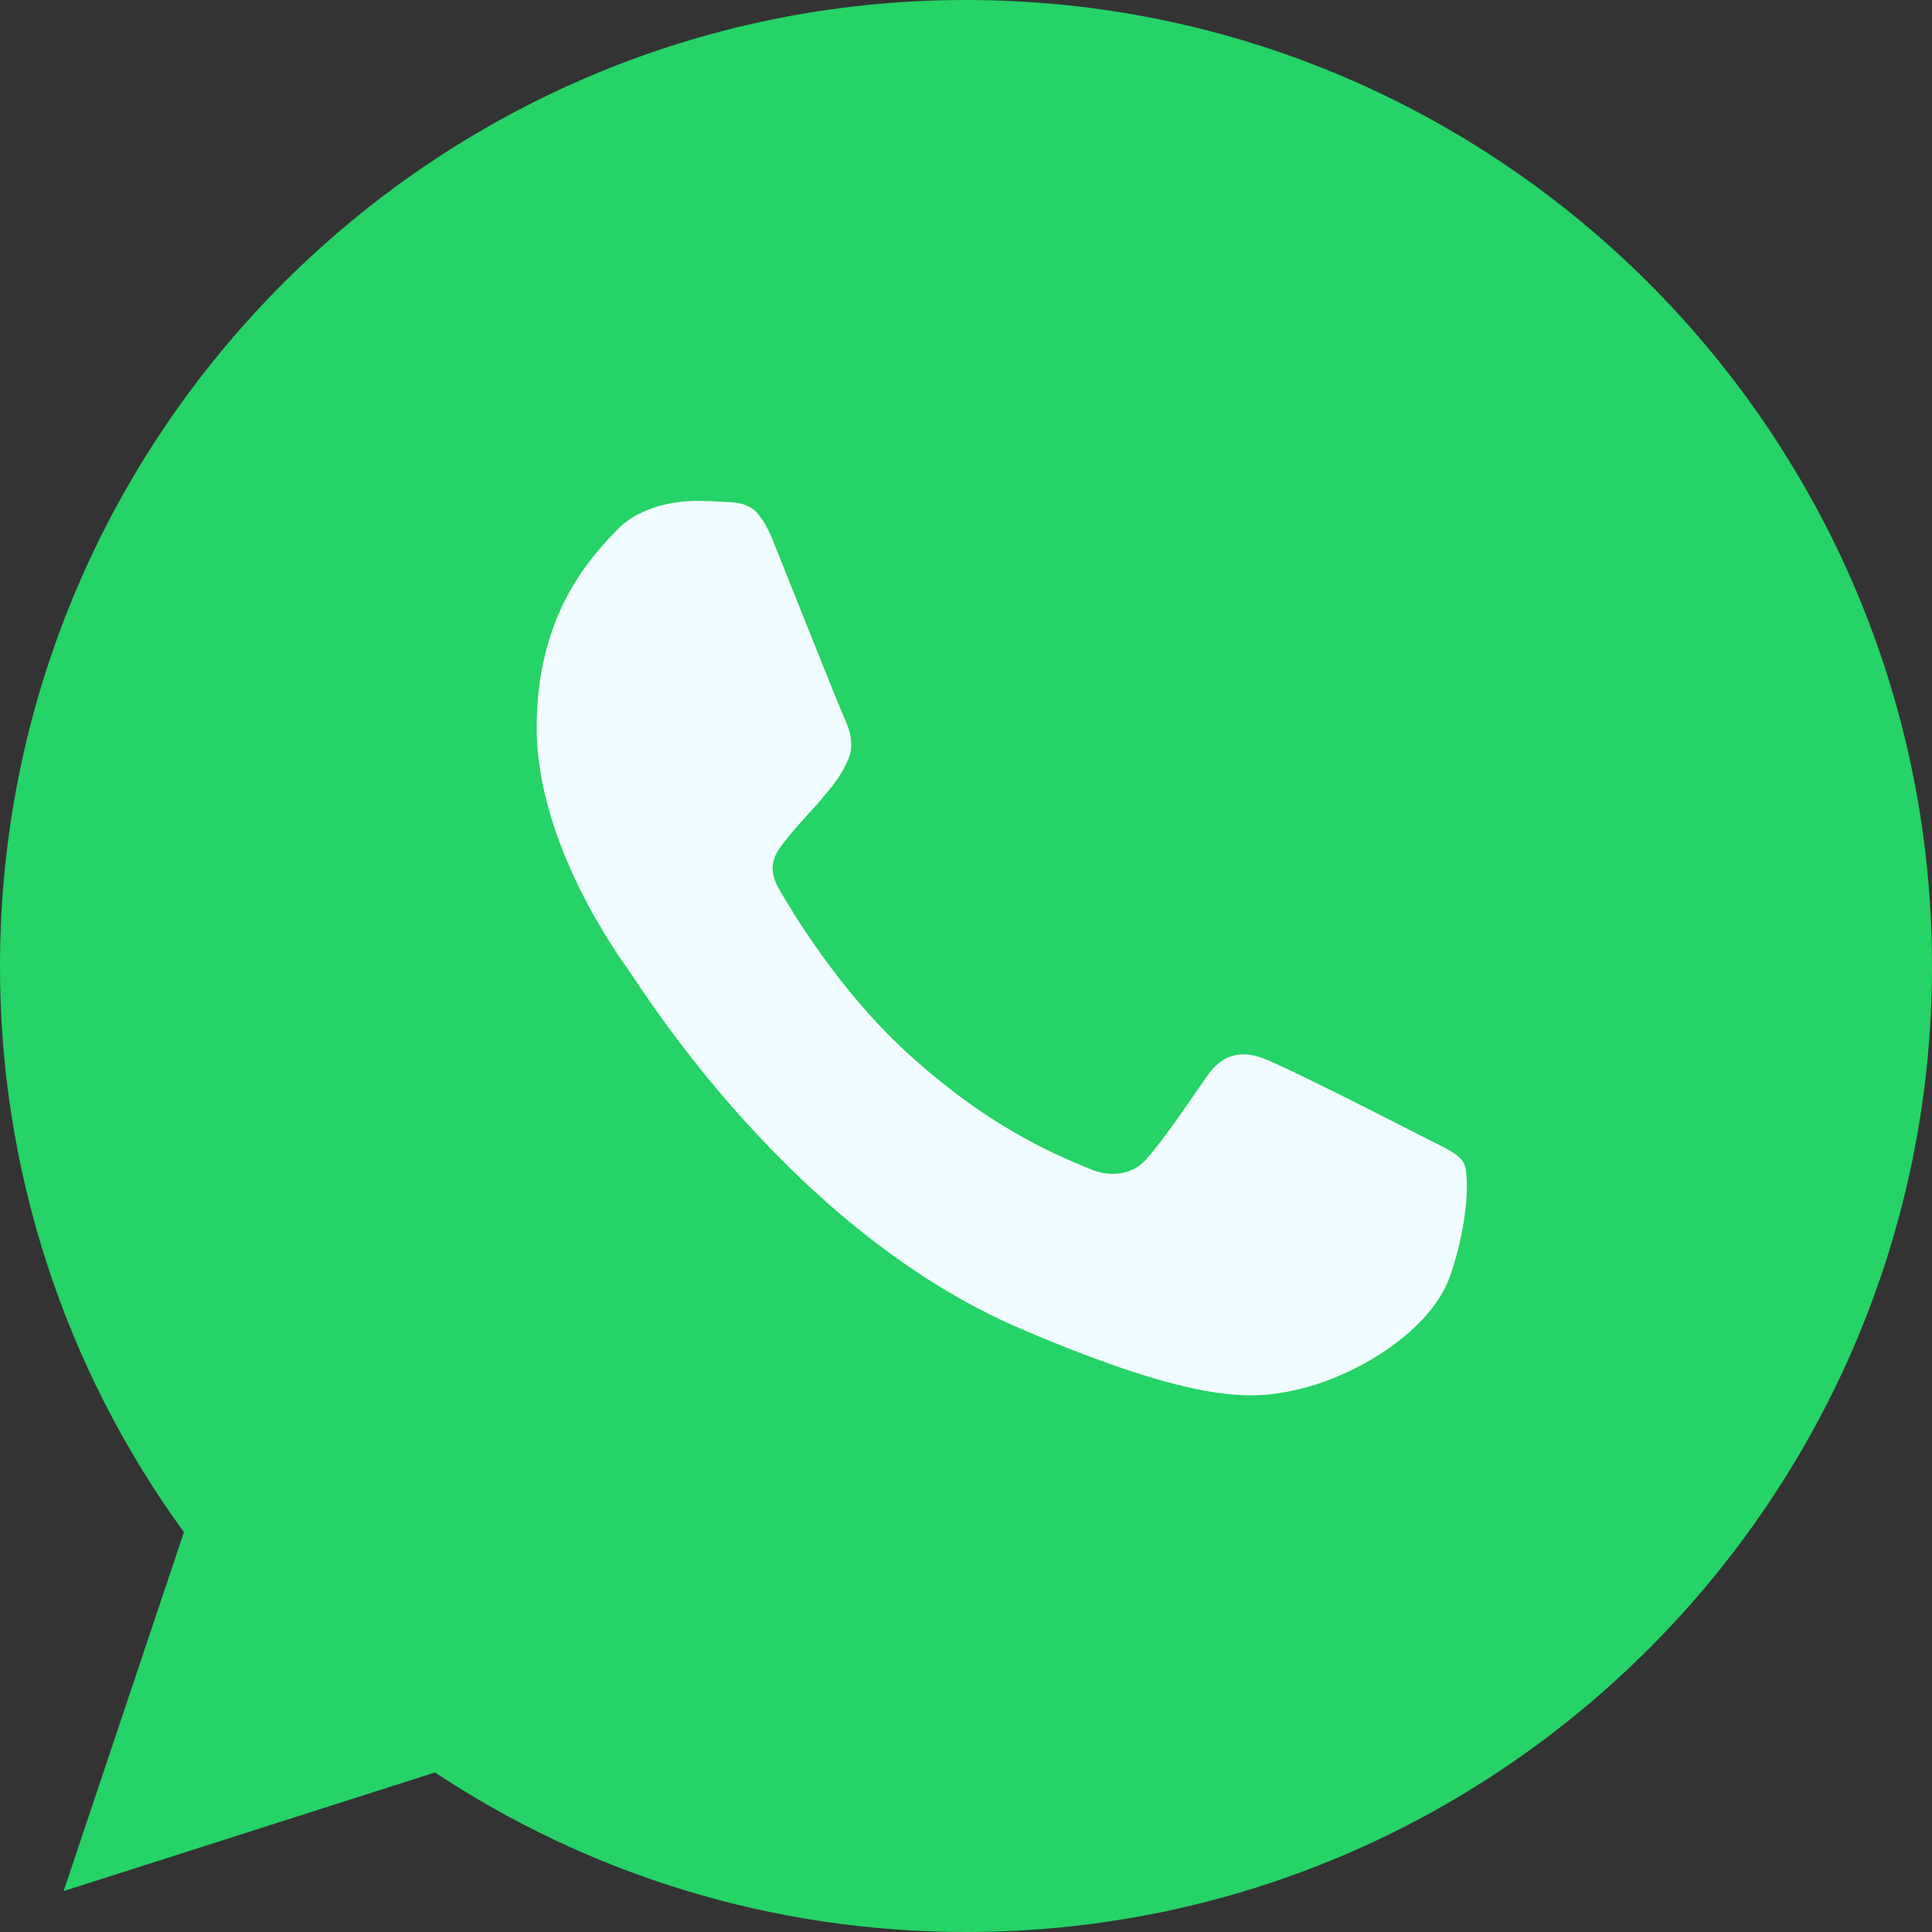 <svg xmlns="http://www.w3.org/2000/svg" fill="none" viewBox="0 0 54 54" height="54" width="54">
<rect x="0" y="0" width="54" height="54" fill="#333333" stroke="none"/>
<path fill="#25D366" d="M26.993 0H27.007C41.895 0 54 12.112 54 27C54 41.888 41.893 54 27.007 54C21.517 54 16.423 52.364 12.157 49.541L1.778 52.857L5.141 42.824C1.792 38.228 -0.008 32.687 2.90295e-05 27C2.90295e-05 12.112 12.107 0 26.993 0Z"></path>
<path fill="#F0FCFF" d="M21.619 15.146C21.194 14.094 20.87 14.054 20.226 14.027C19.981 14.01 19.736 14.002 19.491 14C18.651 14 17.775 14.254 17.243 14.813C16.603 15.492 15 17.077 15 20.333C15 23.585 17.297 26.731 17.606 27.171C17.929 27.61 22.085 34.383 28.535 37.142C33.581 39.302 35.078 39.102 36.227 38.848C37.904 38.475 40.007 37.194 40.536 35.65C41.065 34.102 41.065 32.783 40.911 32.502C40.755 32.223 40.33 32.063 39.685 31.729C39.039 31.396 35.904 29.796 35.31 29.583C34.728 29.358 34.175 29.437 33.737 30.077C33.116 30.969 32.511 31.877 32.019 32.423C31.633 32.85 30.999 32.904 30.472 32.677C29.762 32.369 27.775 31.65 25.322 29.396C23.426 27.65 22.135 25.477 21.762 24.825C21.387 24.158 21.723 23.771 22.02 23.412C22.341 22.998 22.651 22.706 22.975 22.319C23.298 21.933 23.476 21.733 23.684 21.279C23.903 20.838 23.749 20.385 23.593 20.052C23.439 19.719 22.148 16.465 21.619 15.148V15.146Z"></path>
</svg>
